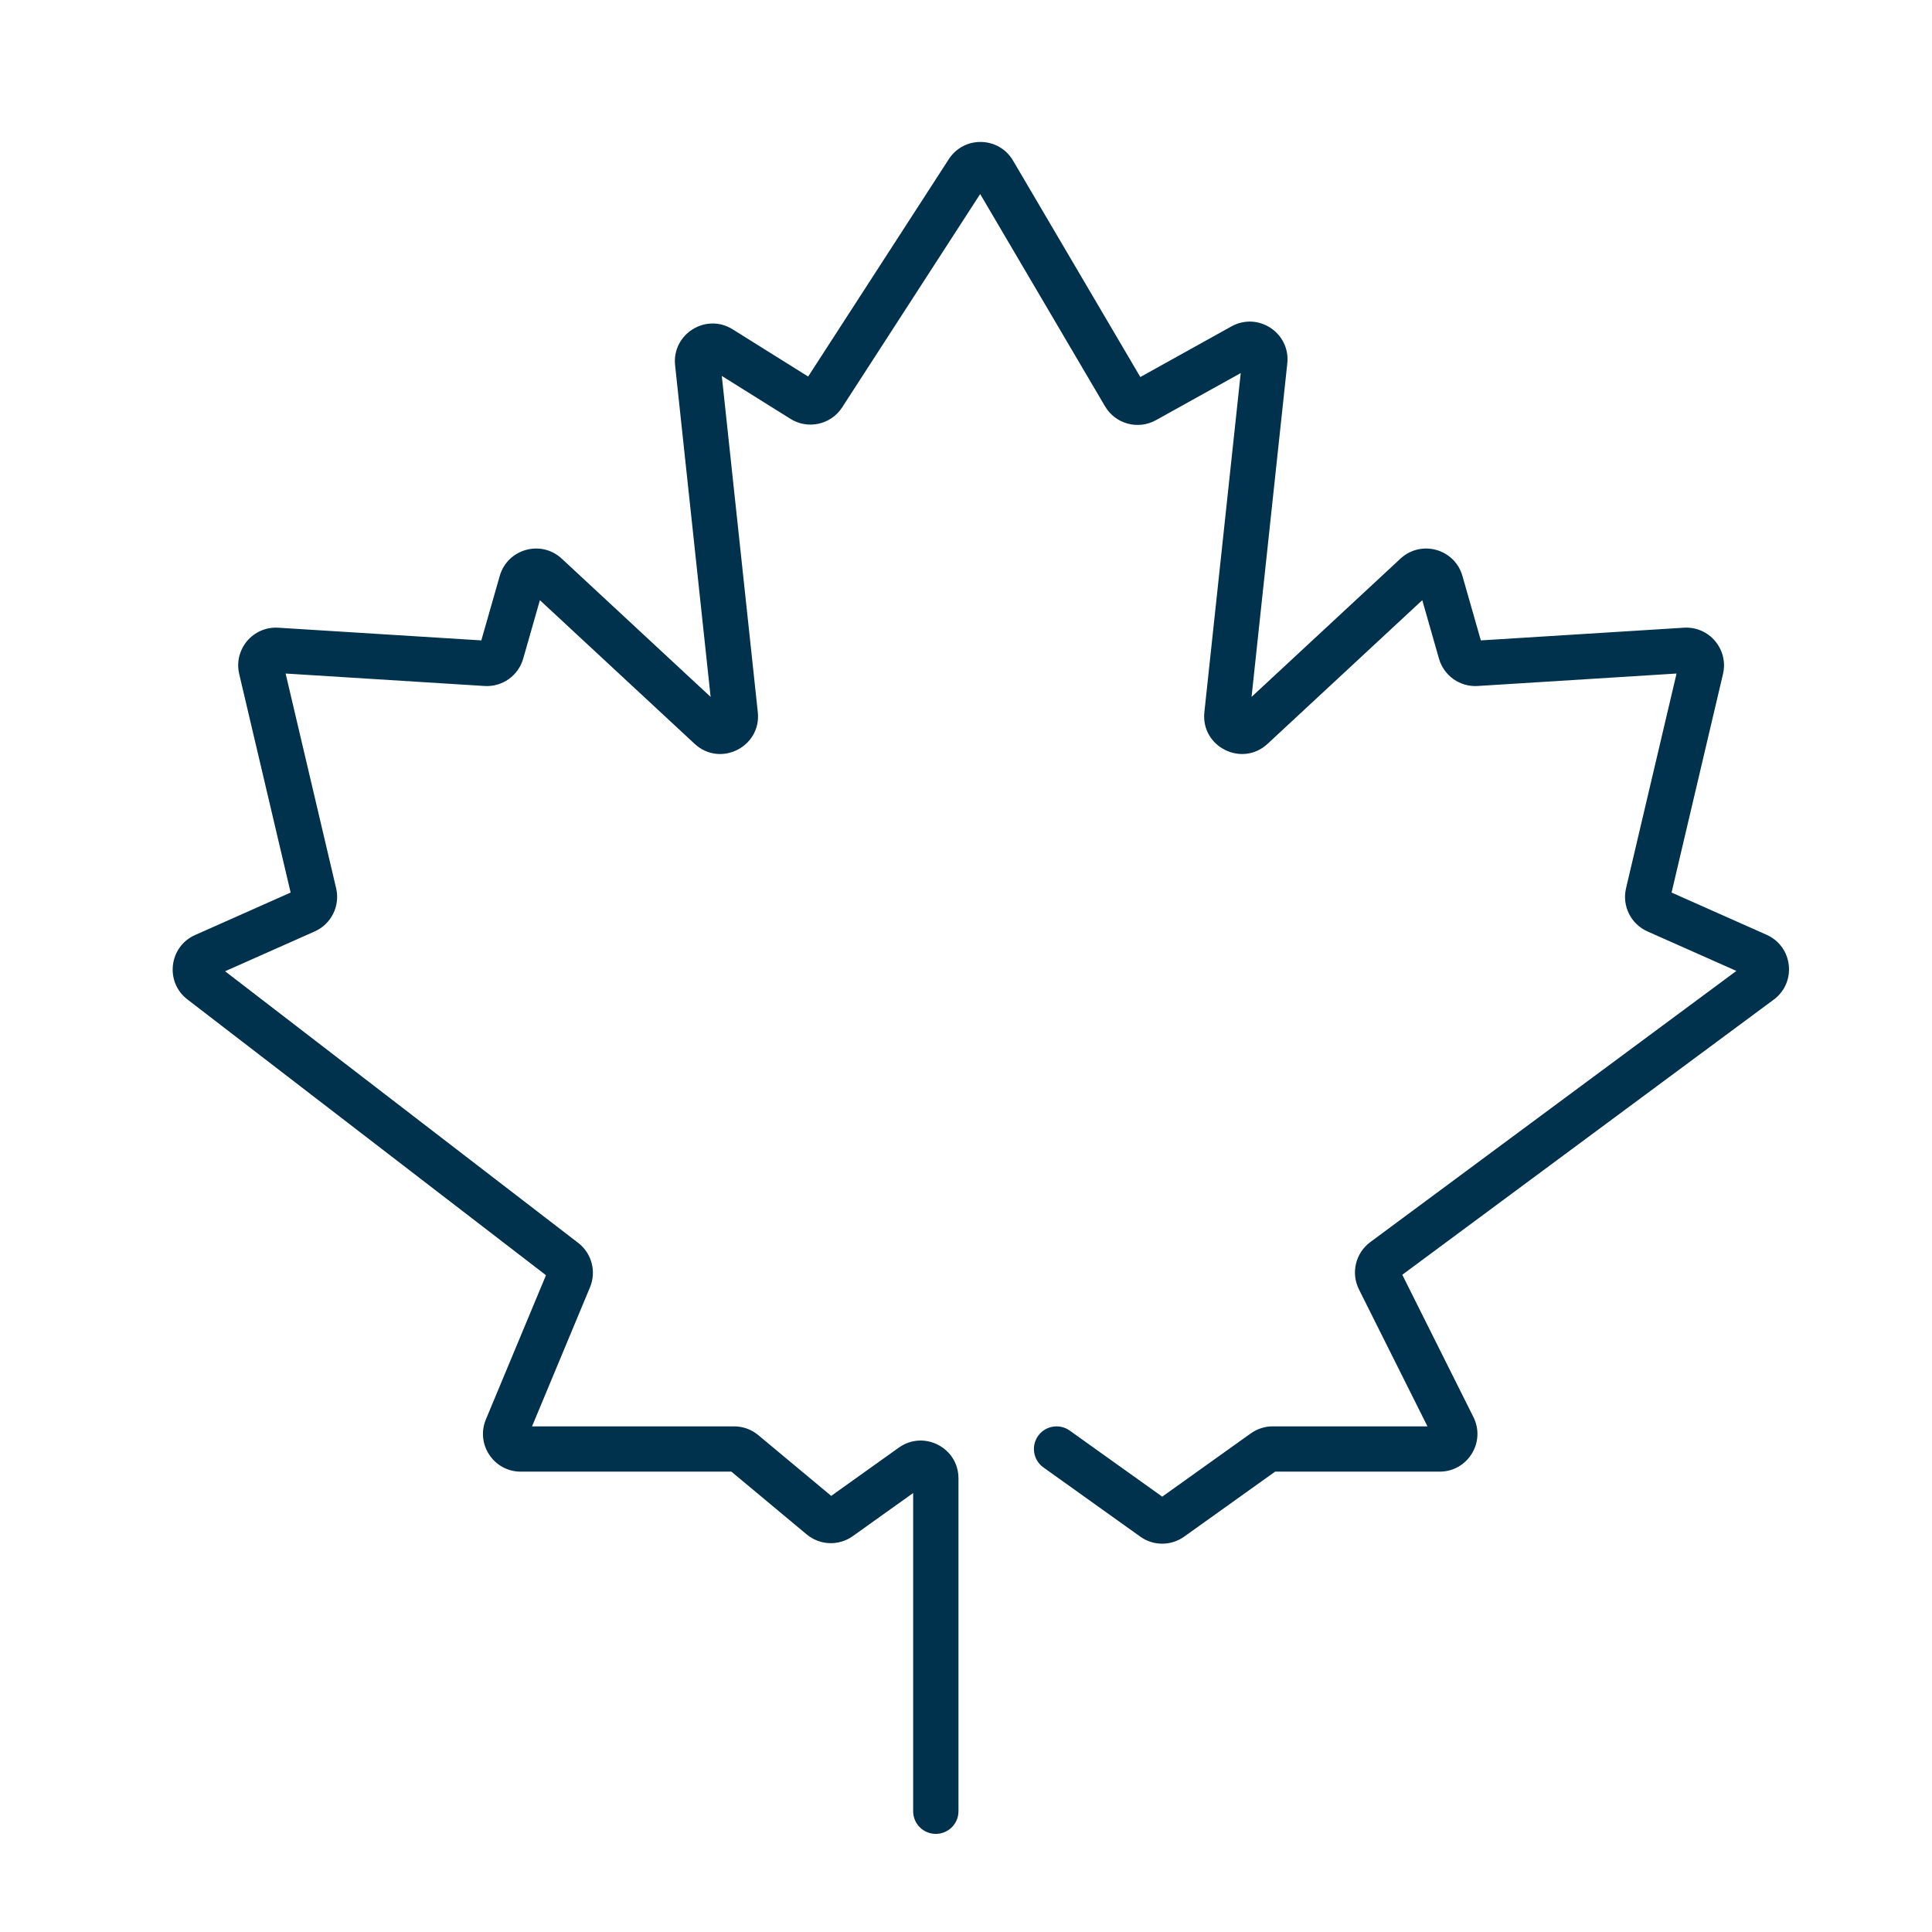 <svg width="60" height="60" viewBox="0 0 60 60" fill="none" xmlns="http://www.w3.org/2000/svg">
<path fill-rule="evenodd" clip-rule="evenodd" d="M30.44 6.026L26.154 12.651C25.806 13.188 25.091 13.348 24.549 13.008L22.416 11.675L23.534 22.116C23.65 23.194 22.366 23.838 21.572 23.1L16.767 18.639L16.248 20.456C16.097 20.985 15.598 21.338 15.049 21.304L8.87 20.917L10.439 27.586C10.568 28.134 10.289 28.697 9.774 28.926L6.99 30.163L17.956 38.599C18.377 38.922 18.527 39.488 18.323 39.978L16.523 44.297H22.799C23.073 44.297 23.339 44.393 23.549 44.569L25.814 46.456L27.913 44.958C28.688 44.404 29.766 44.958 29.766 45.911V56.25C29.766 56.639 29.451 56.953 29.062 56.953C28.674 56.953 28.359 56.639 28.359 56.25V46.367L26.484 47.706C26.051 48.016 25.463 47.994 25.053 47.653L22.714 45.703H16.172C15.336 45.703 14.768 44.853 15.09 44.081L16.956 39.603L5.82 31.038C5.116 30.496 5.247 29.399 6.059 29.038L9.026 27.719L7.429 20.932C7.249 20.167 7.858 19.445 8.643 19.494L14.948 19.888L15.52 17.886C15.761 17.045 16.804 16.754 17.445 17.349L22.069 21.643L20.966 11.346C20.862 10.374 21.923 9.709 22.752 10.227L25.098 11.694L29.466 4.943C29.939 4.212 31.018 4.235 31.46 4.986L35.414 11.709L38.243 10.137C39.074 9.676 40.079 10.342 39.978 11.286L38.868 21.643L43.493 17.349C44.134 16.754 45.177 17.045 45.417 17.886L45.989 19.888L52.295 19.494C53.079 19.445 53.689 20.167 53.509 20.932L51.912 27.719L54.863 29.031C55.684 29.396 55.806 30.51 55.085 31.044L43.549 39.589L45.758 44.008C46.148 44.787 45.581 45.703 44.71 45.703H39.6L36.775 47.722C36.367 48.013 35.82 48.013 35.413 47.722L32.404 45.572C32.088 45.347 32.015 44.908 32.24 44.592C32.466 44.276 32.905 44.203 33.221 44.428L36.094 46.48L38.844 44.516C39.043 44.374 39.281 44.297 39.525 44.297H44.331L42.203 40.042C41.949 39.533 42.097 38.915 42.554 38.576L53.925 30.153L51.163 28.926C50.648 28.697 50.369 28.134 50.498 27.586L52.067 20.917L45.889 21.304C45.34 21.338 44.84 20.985 44.689 20.456L44.17 18.639L39.366 23.1C38.572 23.838 37.288 23.194 37.403 22.116L38.532 11.586L35.898 13.049C35.342 13.358 34.641 13.167 34.318 12.619L30.44 6.026Z" fill="#00314D"/>
</svg>
